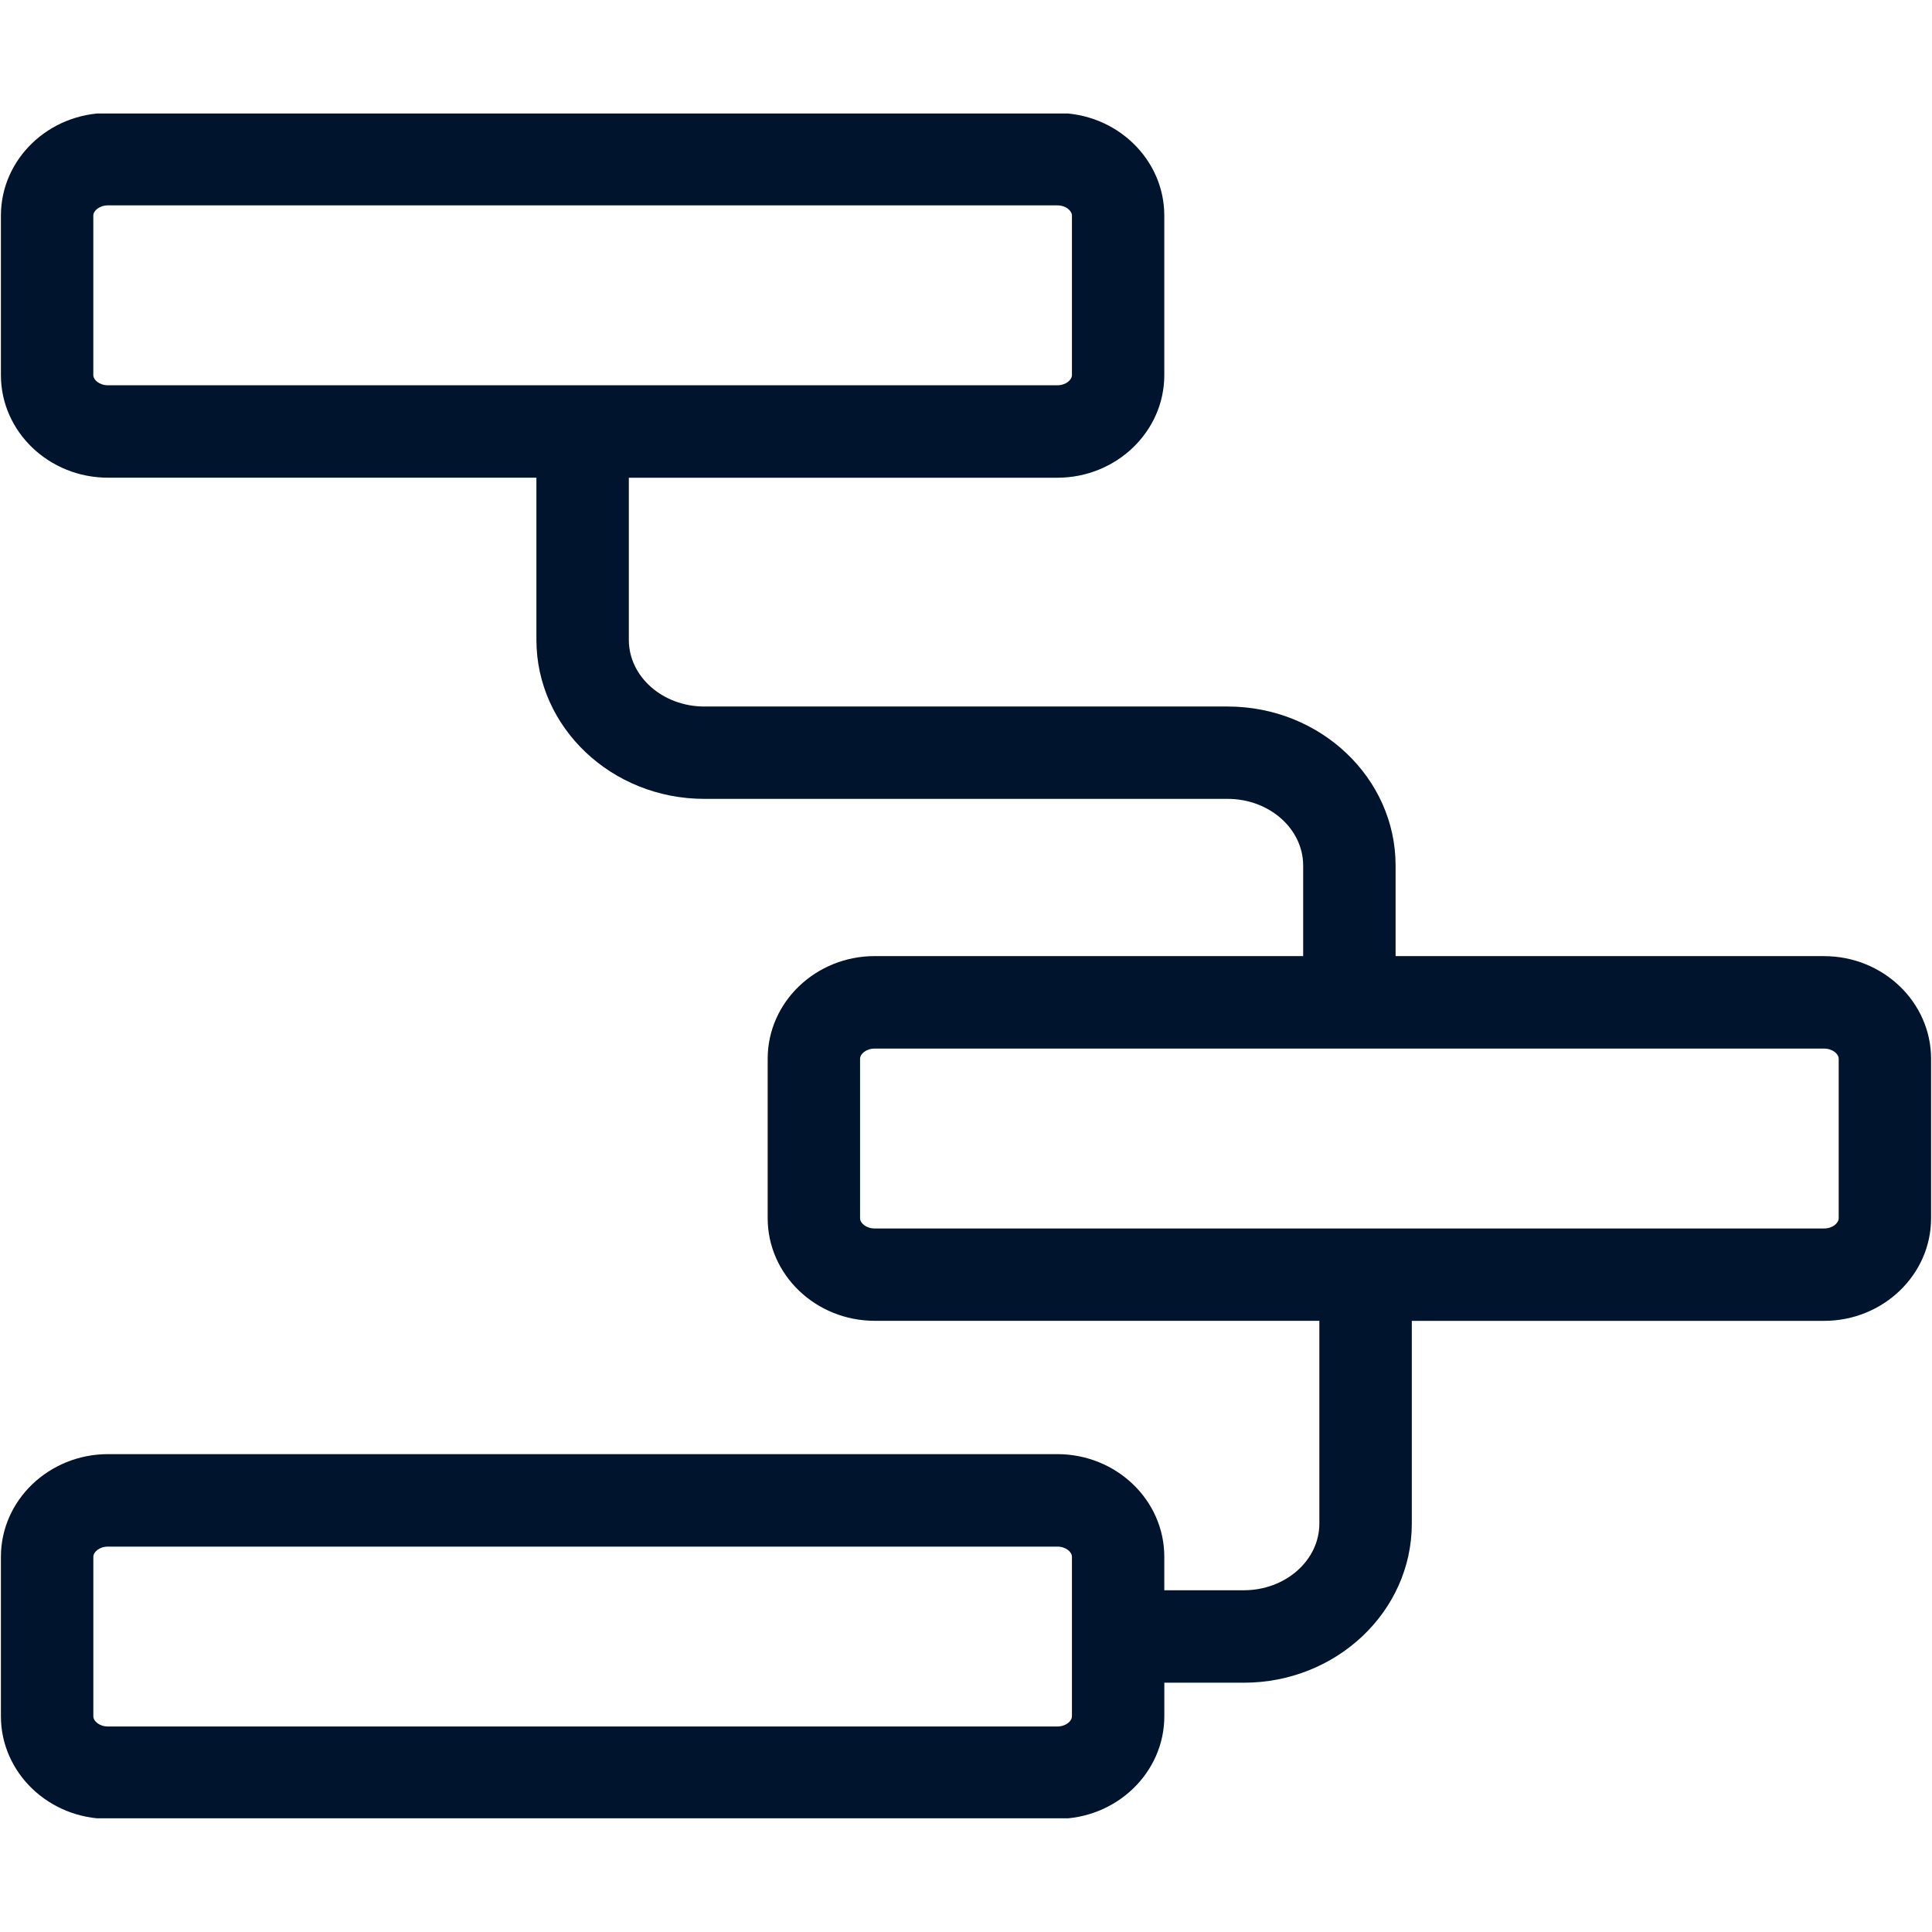 <svg xmlns="http://www.w3.org/2000/svg" xmlns:xlink="http://www.w3.org/1999/xlink" width="1080" zoomAndPan="magnify" viewBox="0 0 810 810" height="1080" preserveAspectRatio="xMidYMid meet" version="1.0"><defs><clipPath id="8ddd69c990"><path d="M 0 47.586 L 810 47.586 L 810 762.336 L 0 762.336 Z M 0 47.586 " clip-rule="nonzero"/></clipPath></defs><g clip-path="url(#8ddd69c990)"><path fill="#00142e" d="M 764.73 400.863 L 585.109 400.863 L 585.109 362.887 C 585.109 326.109 553.52 296.211 514.703 296.211 L 295.297 296.211 C 277.844 296.211 263.641 283.672 263.641 268.27 L 263.641 200.289 L 443.25 200.289 C 468 200.289 488.137 180.977 488.137 157.27 L 488.137 90.391 C 488.137 66.656 468 47.371 443.25 47.371 L 45.27 47.371 C 20.508 47.359 0.383 66.656 0.383 90.391 L 0.383 157.254 C 0.383 180.977 20.508 200.273 45.27 200.273 L 224.891 200.273 L 224.891 268.258 C 224.891 305.031 256.48 334.93 295.297 334.93 L 514.703 334.93 C 532.156 334.93 546.359 347.473 546.359 362.875 L 546.359 400.848 L 366.738 400.848 C 341.988 400.848 321.852 420.16 321.852 443.871 L 321.852 510.73 C 321.852 534.453 341.988 553.754 366.738 553.754 L 553.145 553.754 L 553.145 638.781 C 553.145 654.195 538.941 666.723 521.488 666.723 L 488.137 666.723 L 488.137 652.656 C 488.137 628.938 468.012 609.652 443.262 609.652 L 45.27 609.652 C 20.52 609.68 0.383 628.961 0.383 652.684 L 0.383 719.547 C 0.383 743.27 20.52 762.555 45.27 762.555 L 443.277 762.555 C 468.027 762.555 488.148 743.254 488.148 719.547 L 488.148 705.48 L 521.504 705.48 C 560.316 705.48 591.906 675.57 591.906 638.809 L 591.906 553.777 L 764.73 553.777 C 789.492 553.777 809.613 534.469 809.613 510.758 L 809.613 443.895 C 809.613 420.176 789.492 400.863 764.73 400.863 Z M 39.121 157.254 L 39.121 90.391 C 39.121 88.367 41.656 86.102 45.27 86.102 L 443.262 86.102 C 446.891 86.102 449.414 88.367 449.414 90.391 L 449.414 157.254 C 449.414 159.277 446.879 161.531 443.262 161.531 L 45.27 161.531 C 41.656 161.531 39.121 159.277 39.121 157.254 Z M 443.277 723.836 L 45.27 723.836 C 41.641 723.836 39.133 721.582 39.133 719.559 L 39.133 652.699 C 39.133 650.676 41.656 648.422 45.27 648.422 L 443.277 648.422 C 446.906 648.422 449.414 650.676 449.414 652.699 L 449.414 719.574 C 449.414 721.582 446.891 723.836 443.277 723.836 Z M 770.879 510.758 C 770.879 512.781 768.344 515.047 764.73 515.047 L 366.738 515.047 C 363.109 515.047 360.586 512.781 360.586 510.758 L 360.586 443.895 C 360.586 441.875 363.121 439.621 366.738 439.621 L 764.73 439.621 C 768.359 439.621 770.879 441.875 770.879 443.895 Z M 770.879 510.758 " fill-opacity="1" fill-rule="nonzero"/></g></svg>